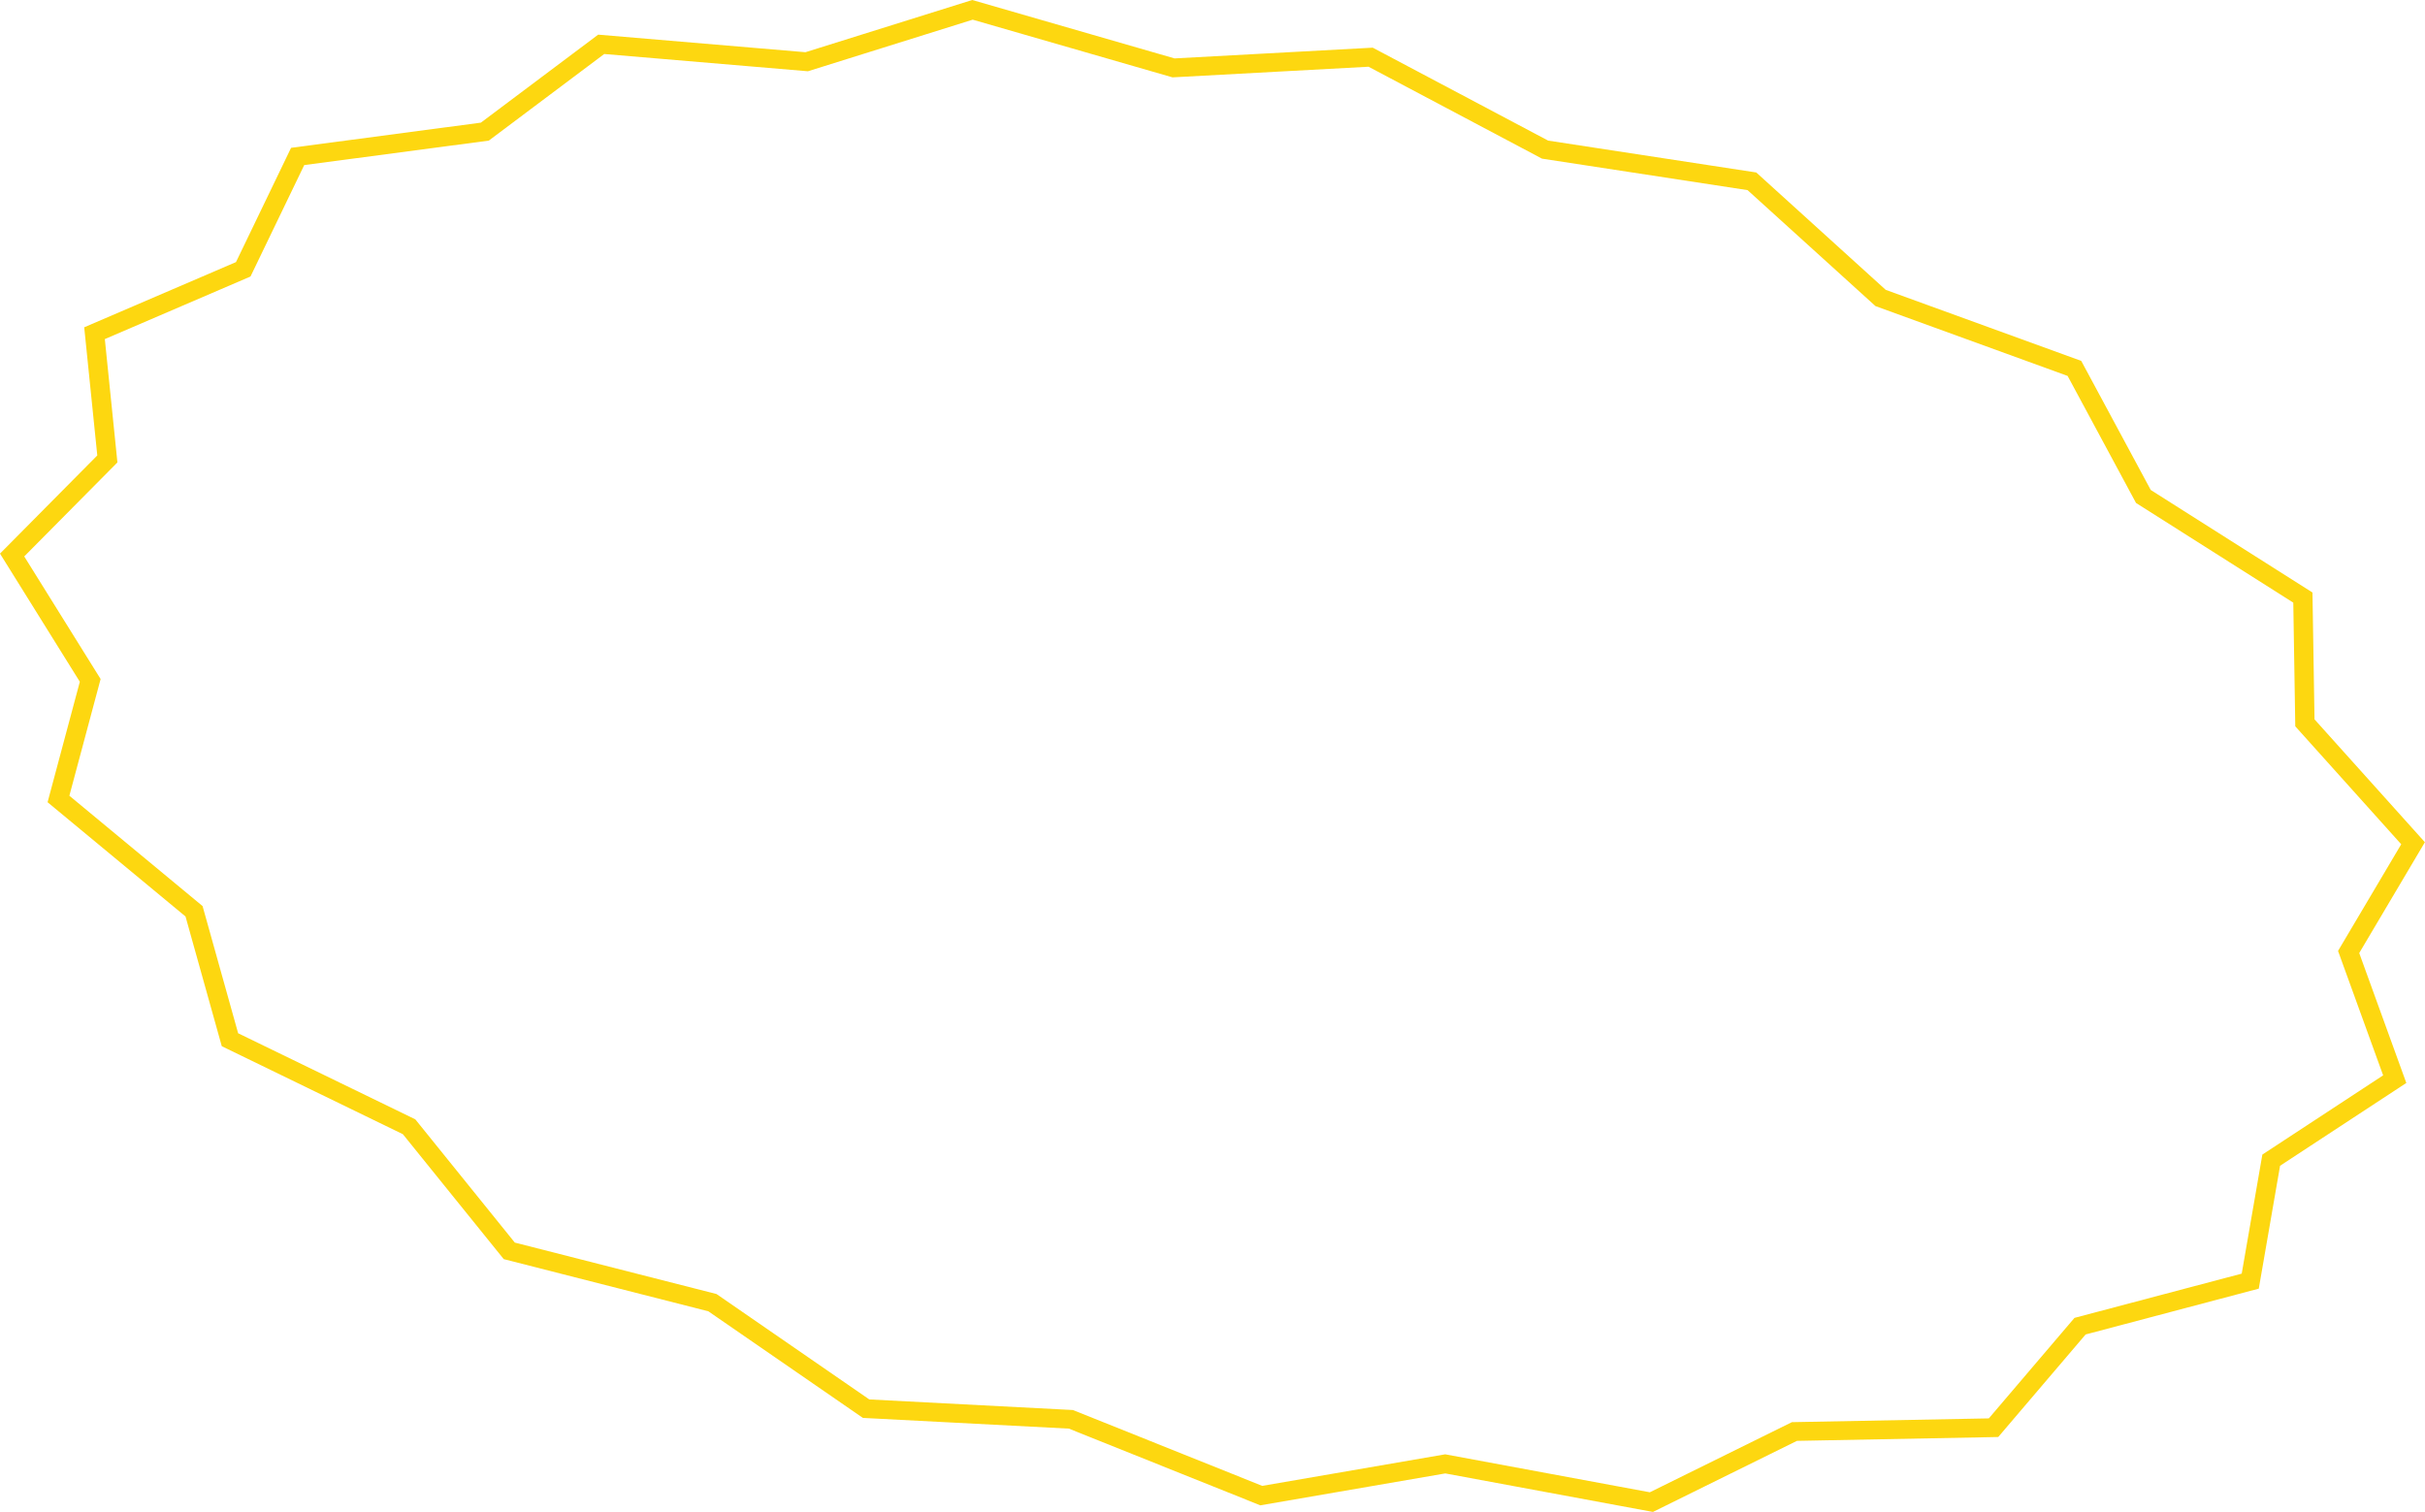 <?xml version="1.0" encoding="UTF-8"?> <svg xmlns="http://www.w3.org/2000/svg" width="526" height="328" viewBox="0 0 526 328" fill="none"> <path fill-rule="evenodd" clip-rule="evenodd" d="M335.798 30.501L297.757 10.341L254.767 12.672L210.887 0.001L174.711 11.326L129.75 7.515L104.308 26.606L63.136 32.07L51.186 56.859L18.266 71.004L21.102 98.805L0.001 120.099L17.316 147.899L10.32 174.034L40.239 198.82L48.106 226.965L87.385 246.052L109.264 273.156L153.646 284.474L187.165 307.601L231.843 309.925L273.37 326.567L313.5 319.645L358.535 328L389.769 312.582L433.432 311.744L452.386 289.5L489.944 279.561L494.564 252.902L521.948 234.937L511.733 206.753L525.976 182.71L502.033 156.054L501.591 128.538L466.514 106.298L451.435 78.292L409.026 62.879L380.944 37.416L335.798 30.501ZM379.059 41.247L334.474 34.417L296.847 14.477L254.325 16.783L210.99 4.269L175.245 15.459L131.062 11.714L106.028 30.501L65.989 35.813L54.336 59.985L22.738 73.562L25.468 100.317L5.258 120.711L21.824 147.308L15.046 172.627L43.941 196.565L51.654 224.155L90.08 242.827L111.665 269.567L155.411 280.723L188.559 303.593L232.73 305.891L273.787 322.345L313.473 315.5L357.862 323.735L388.676 308.524L431.391 307.704L449.971 285.9L486.245 276.3L490.721 250.474L516.92 233.286L507.137 206.293L520.843 183.155L497.862 157.569L497.431 130.739L463.319 109.111L448.481 81.552L406.807 66.407L379.059 41.247Z" fill="#FDD710"></path> </svg> 